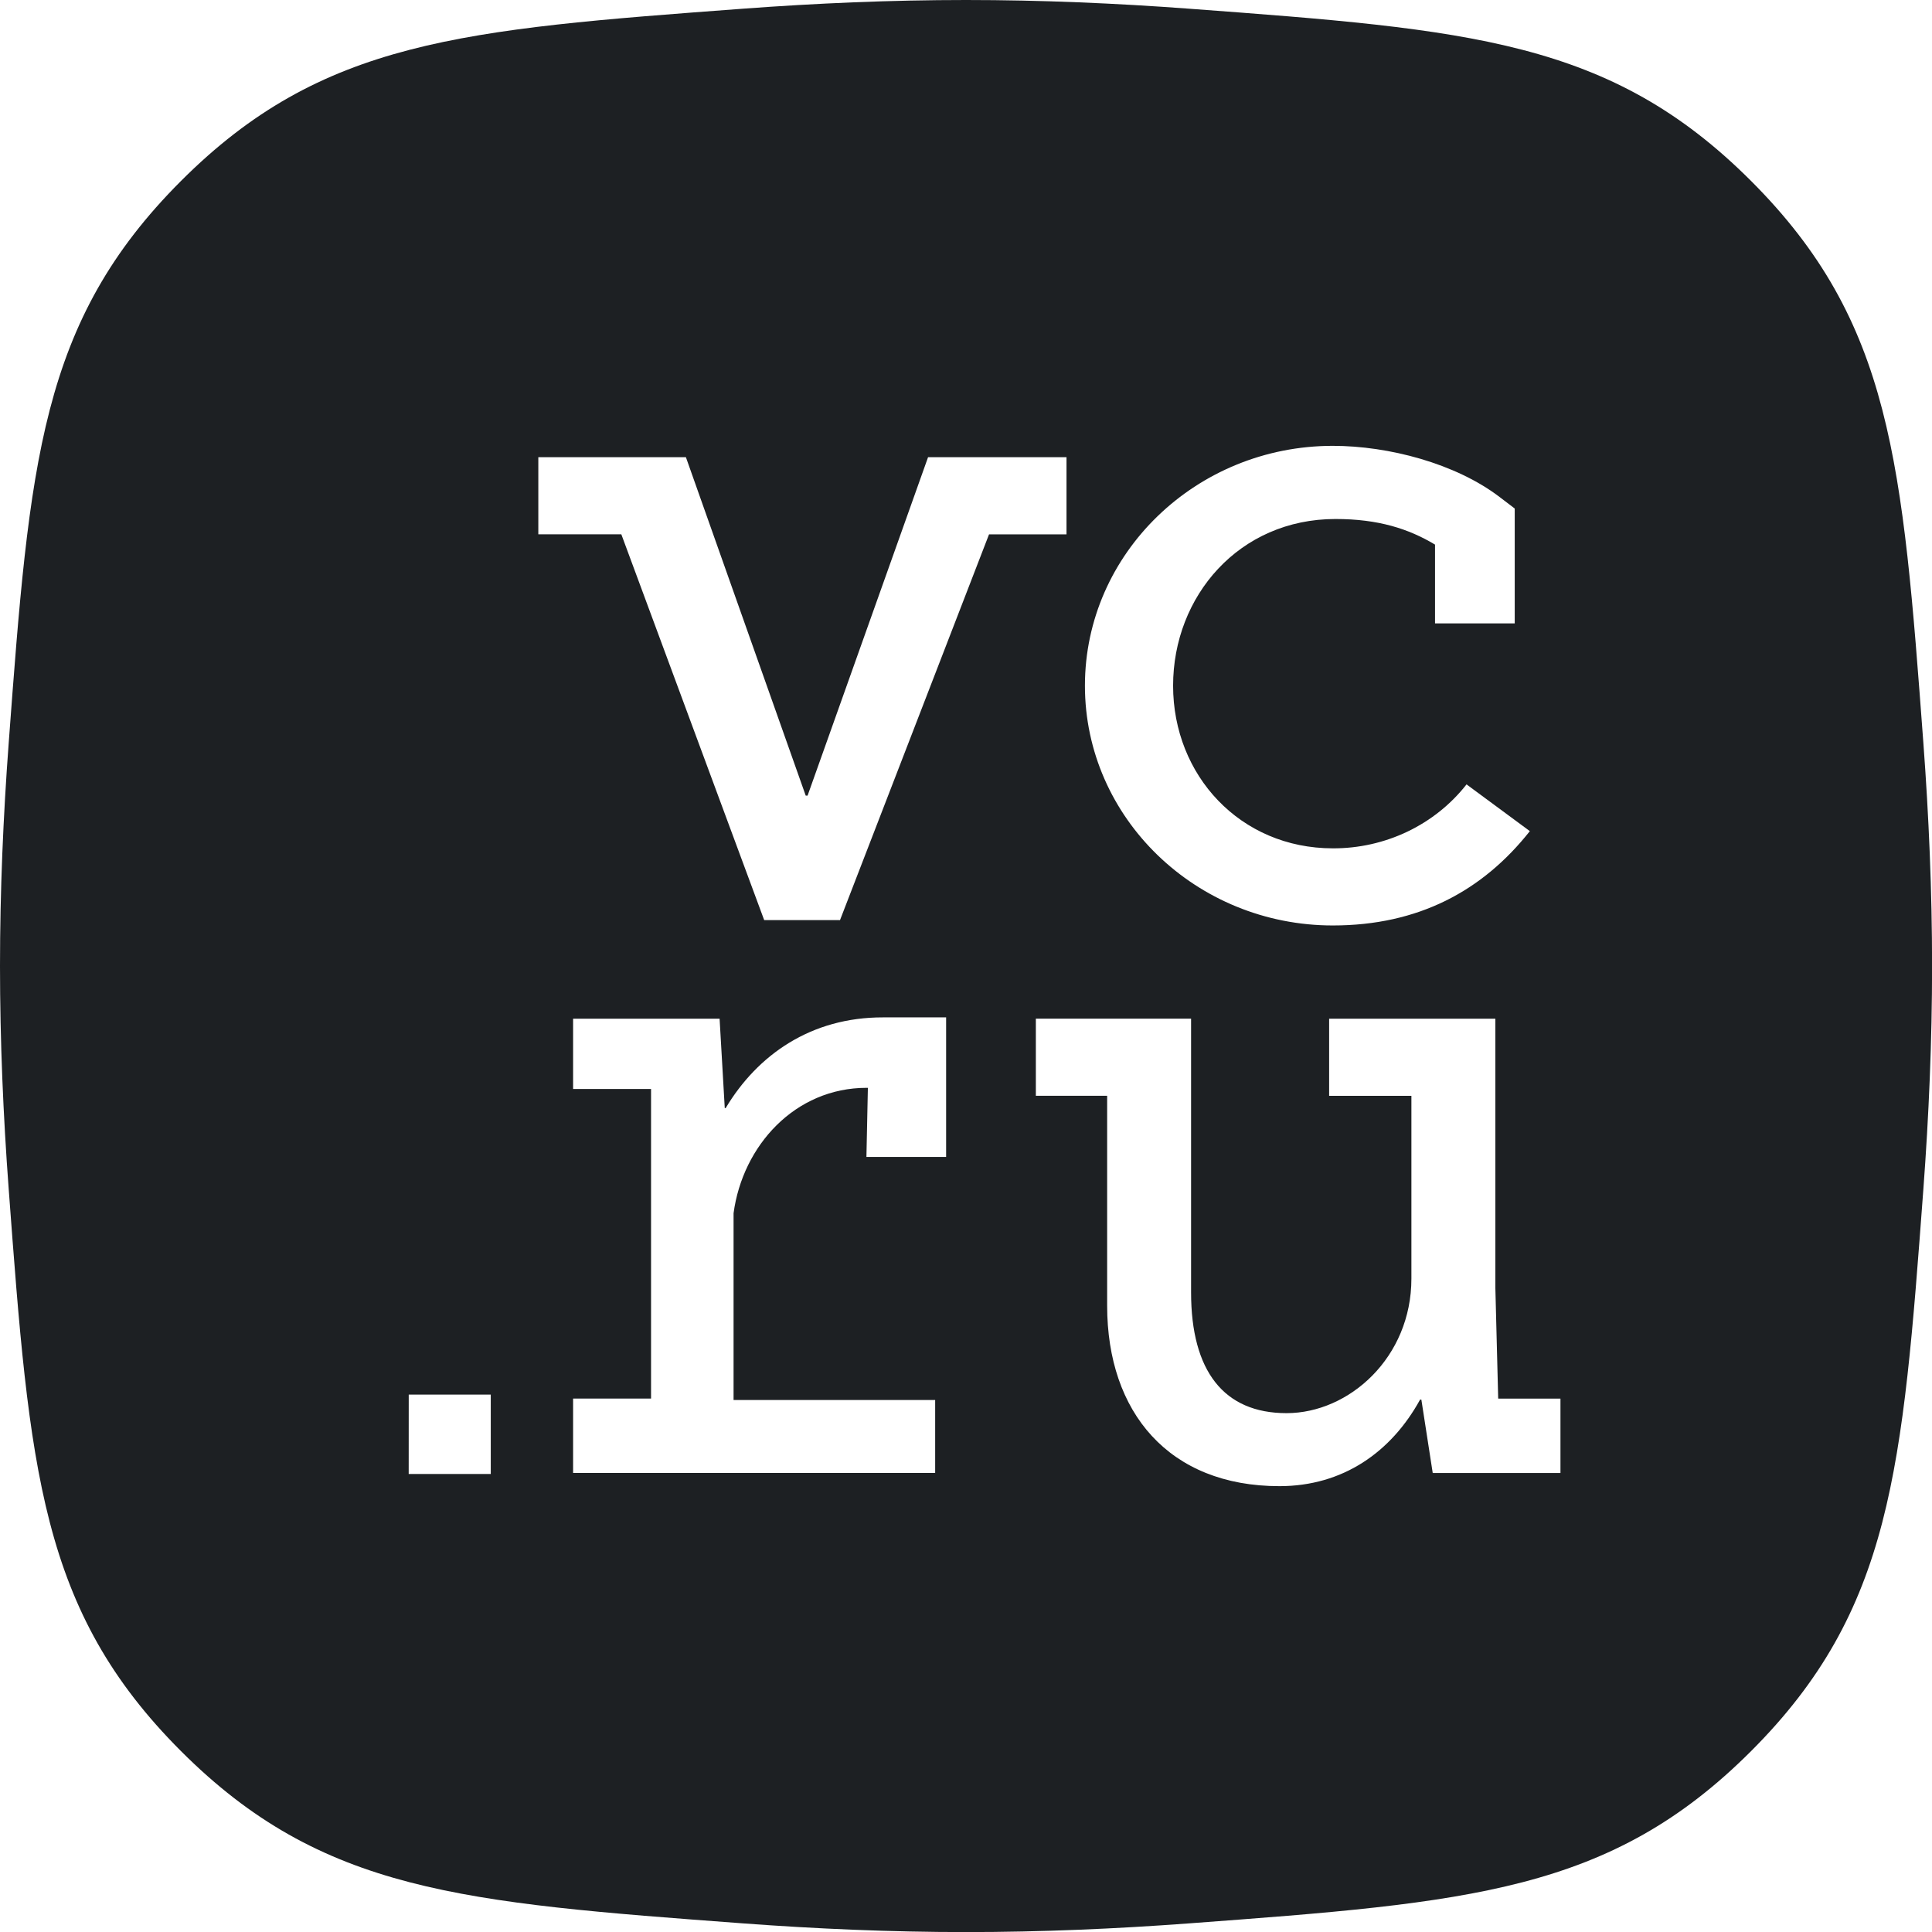 <svg width="52" height="52" viewBox="0 0 52 52" fill="none" xmlns="http://www.w3.org/2000/svg">
<path fill-rule="evenodd" clip-rule="evenodd" d="M0.234 20C0.797 12.442 1.078 8.664 4.871 4.871C8.664 1.078 12.442 0.797 20 0.234C21.959 0.088 23.98 0 26.001 0C28.022 0 30.043 0.088 32.002 0.234C39.559 0.797 43.338 1.078 47.131 4.871C50.924 8.664 51.205 12.442 51.768 20C51.914 21.959 52.002 23.98 52.002 26.001C52.002 28.022 51.914 30.043 51.768 32.002C51.205 39.559 50.924 43.338 47.131 47.131C43.338 50.924 39.559 51.205 32.002 51.768C30.043 51.914 28.022 52.002 26.001 52.002C23.98 52.002 21.959 51.914 20 51.768C12.442 51.205 8.664 50.924 4.871 47.131C1.078 43.338 0.797 39.559 0.234 32.002C0.088 30.043 0 28.022 0 26.001C0 23.98 0.088 21.959 0.234 20ZM41.176 22.37C39.901 23.983 38.171 24.909 35.874 24.909C32.193 24.909 29.201 22.012 29.201 18.456C29.201 14.896 32.194 12 35.873 12C37.378 12 39.179 12.476 40.358 13.374L40.769 13.687V16.779H38.624V14.658C37.913 14.232 37.098 13.969 35.945 13.969C33.351 13.969 31.574 16.045 31.574 18.456C31.574 20.868 33.38 22.833 35.874 22.833C36.57 22.836 37.258 22.681 37.882 22.383C38.507 22.084 39.051 21.649 39.472 21.112L41.176 22.37ZM40.248 34.67L40.324 37.642L40.327 37.64V37.644H42V39.646H38.562L38.256 37.67H38.222C37.446 39.083 36.145 40 34.437 40C31.465 40 29.799 38.019 29.799 35.143V29.493H27.88V27.417H32.058V34.783C32.058 36.902 32.939 38.035 34.627 38.035C36.315 38.035 37.988 36.534 37.988 34.414V29.494H35.774V27.418H40.248V34.67ZM24.979 12.305H28.707L28.705 12.305V14.382H26.62L22.61 24.762V24.764H20.568L16.723 14.381H14.489V12.305H18.461L21.686 21.414H21.736L24.979 12.305ZM13.209 39.673H11L11.001 37.536H13.209V39.673ZM19.507 29.825H19.531C20.387 28.394 21.827 27.378 23.769 27.383H25.465V31.139H23.32L23.359 29.279H23.325C21.4 29.279 19.989 30.833 19.744 32.654V37.682H25.17V39.645H15.425V37.643H17.523V29.31H15.425V27.418H19.368L19.507 29.825Z" fill="#1D2023"/>
</svg>
